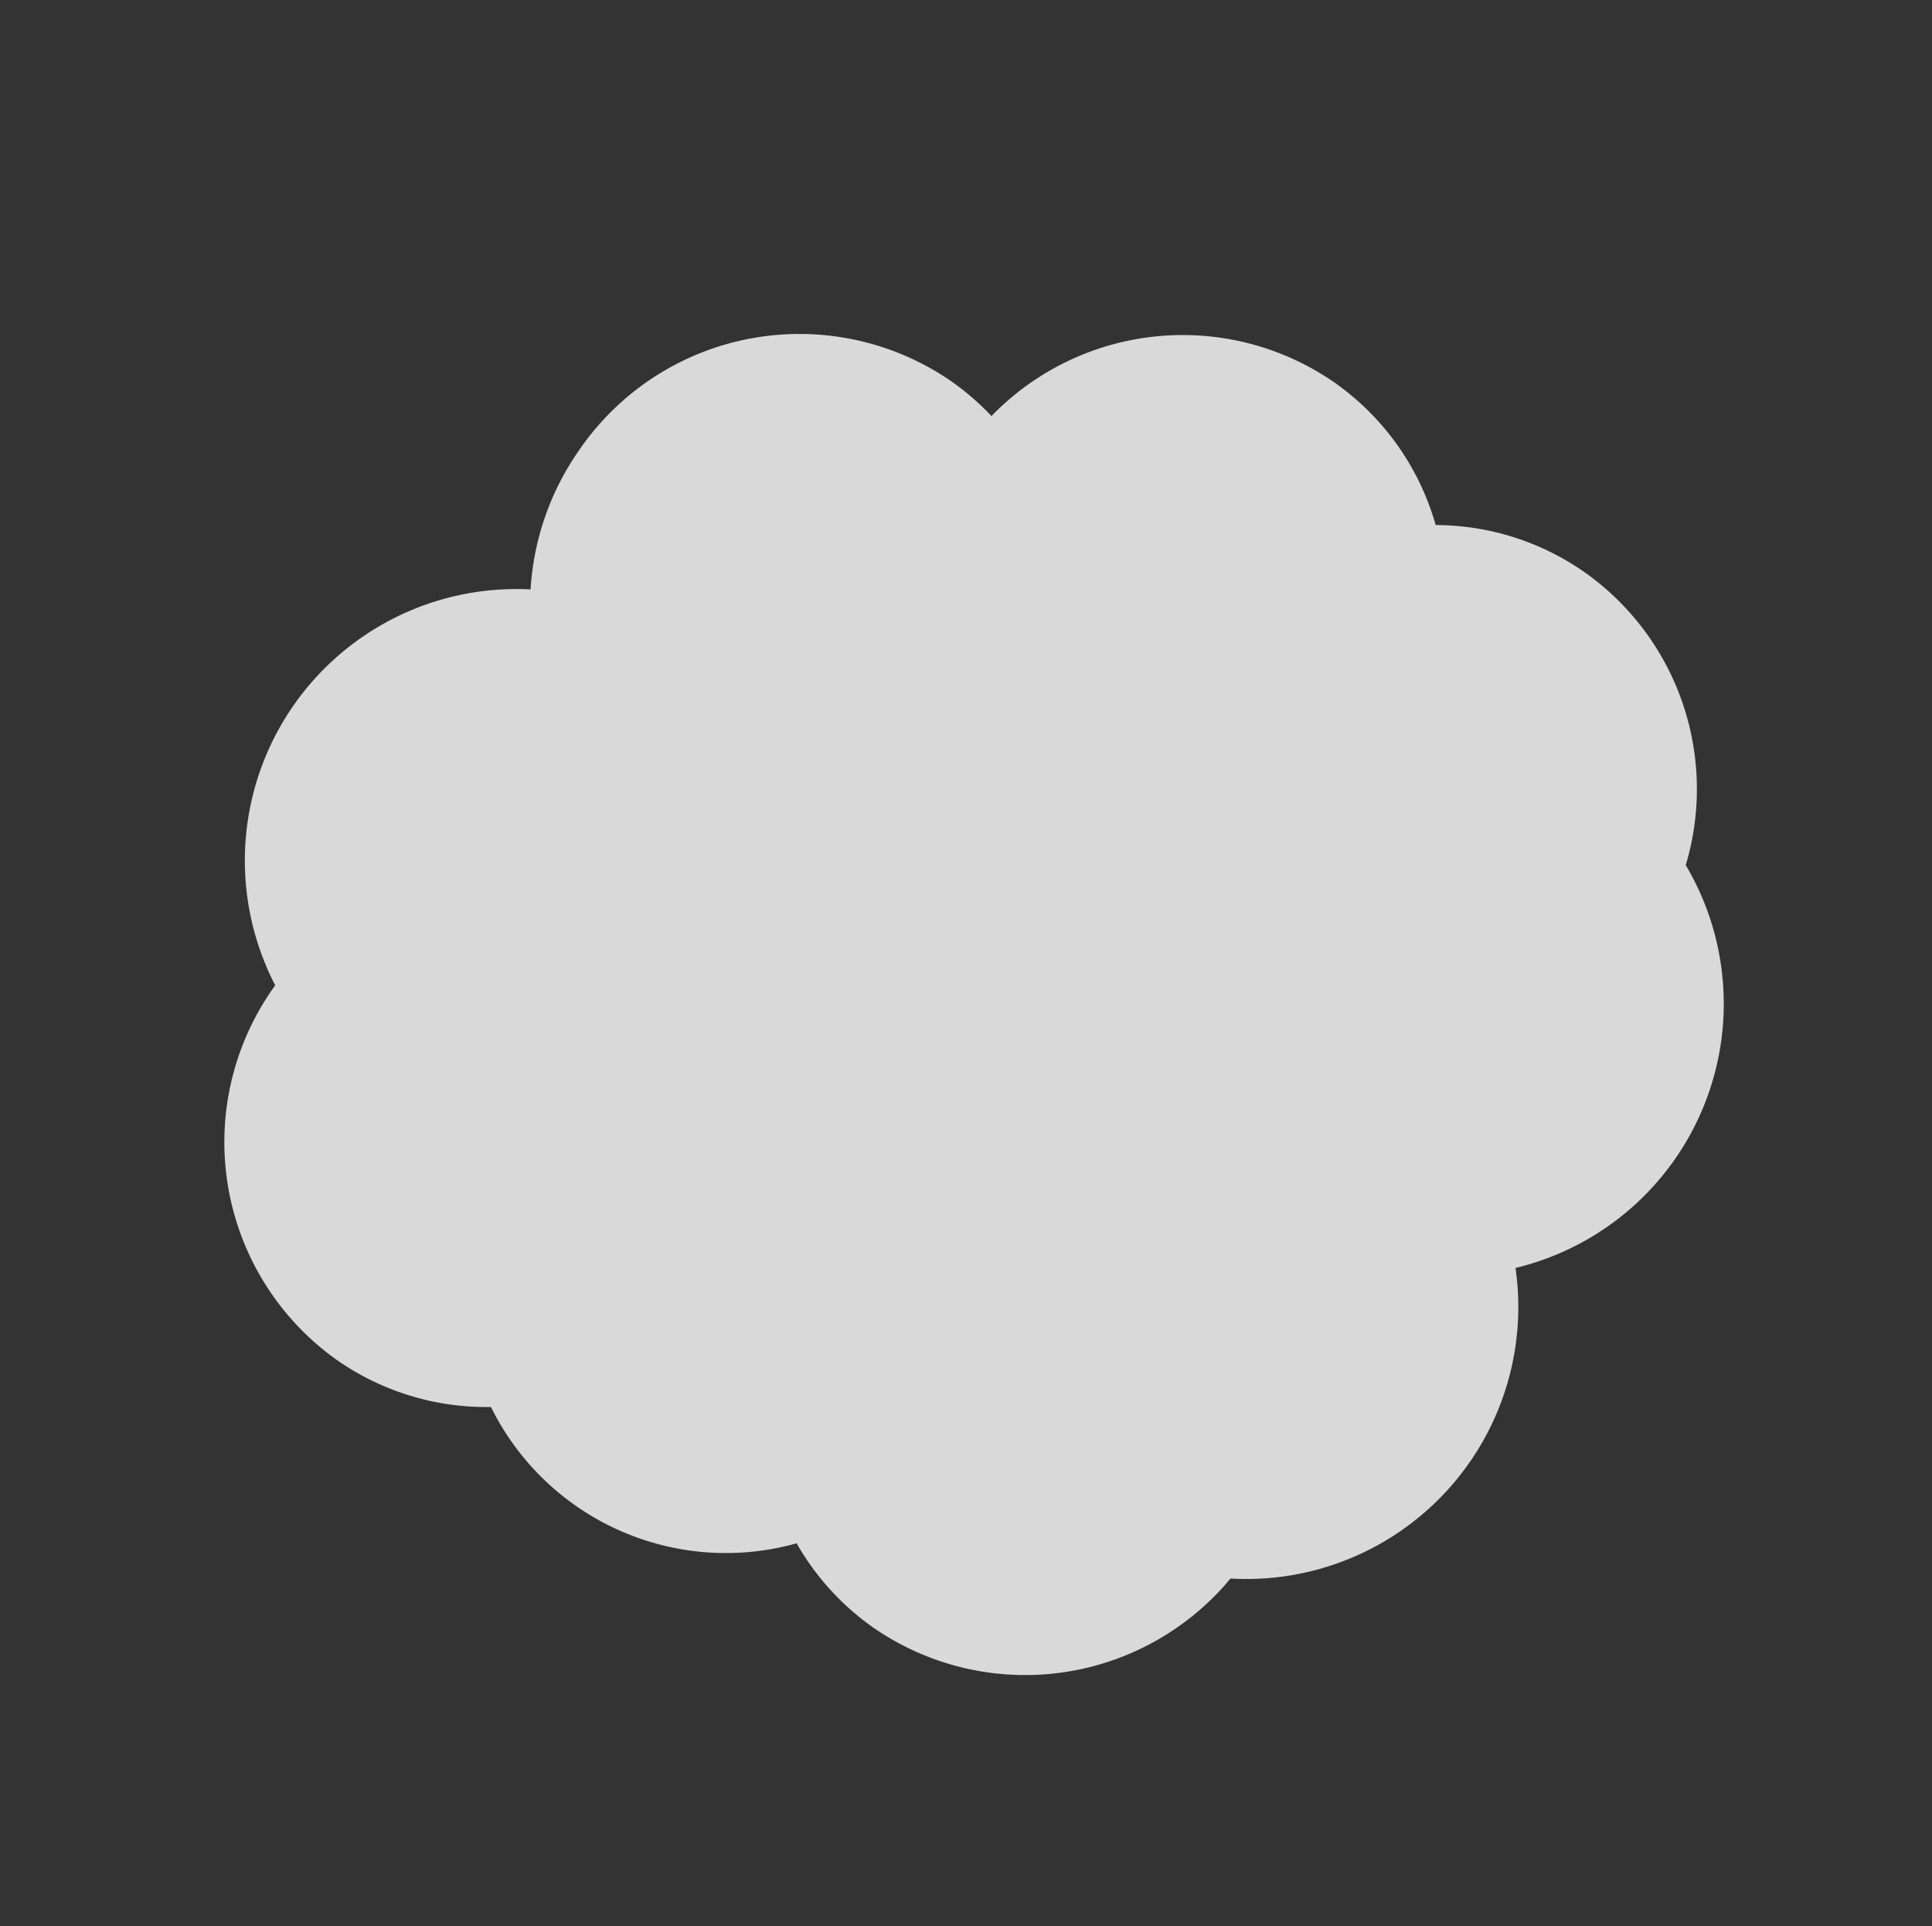 <svg xmlns="http://www.w3.org/2000/svg" width="157.624" height="157.133" viewBox="0 0 157.624 157.133">
  <rect x="0" y="0" width="157.624" height="157.133" fill="#333333" stroke="none"/>
  <path id="合体_61" data-name="合体 61" d="M67.97,4.075a21.373,21.373,0,0,0-26.8,5.205,21.241,21.241,0,0,0-9.105-2.039,21.755,21.755,0,0,0-21.527,20,22.186,22.186,0,0,0-4.5,34.09,22.161,22.161,0,0,0,7.483,34.877,21.653,21.653,0,0,0,20.446,14.83,21.271,21.271,0,0,0,12.182-3.82A21.308,21.308,0,0,0,59.612,112,21.725,21.725,0,0,0,80.926,93.7a21.373,21.373,0,0,0,4.336.442,21.791,21.791,0,0,0,21.613-21.966A22.127,22.127,0,0,0,103.6,60.541a22.148,22.148,0,0,0-1.475-38.4c0-.059,0-.119,0-.178A21.791,21.791,0,0,0,80.513,0,21.279,21.279,0,0,0,67.97,4.075Z" transform="matrix(-0.819, -0.574, 0.574, -0.819, 93.384, 157.133)" fill="#fff" opacity="0.81"/>
</svg>
